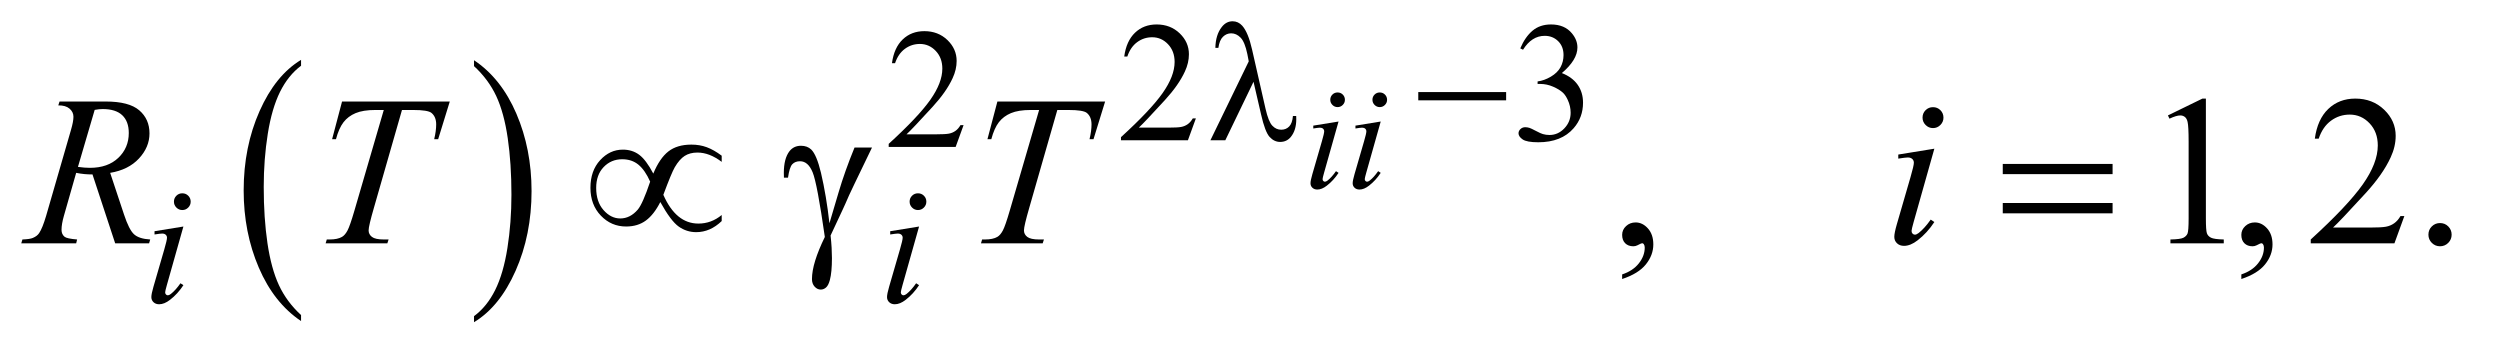 <?xml version="1.0" encoding="UTF-8"?>
<!DOCTYPE svg PUBLIC '-//W3C//DTD SVG 1.0//EN'
          'http://www.w3.org/TR/2001/REC-SVG-20010904/DTD/svg10.dtd'>
<svg stroke-dasharray="none" shape-rendering="auto" xmlns="http://www.w3.org/2000/svg" font-family="'Dialog'" text-rendering="auto" width="183" fill-opacity="1" color-interpolation="auto" color-rendering="auto" preserveAspectRatio="xMidYMid meet" font-size="12px" viewBox="0 0 183 26" fill="black" xmlns:xlink="http://www.w3.org/1999/xlink" stroke="black" image-rendering="auto" stroke-miterlimit="10" stroke-linecap="square" stroke-linejoin="miter" font-style="normal" stroke-width="1" height="26" stroke-dashoffset="0" font-weight="normal" stroke-opacity="1"
><!--Generated by the Batik Graphics2D SVG Generator--><defs id="genericDefs"
  /><g
  ><defs id="defs1"
    ><clipPath clipPathUnits="userSpaceOnUse" id="clipPath1"
      ><path d="M0.93 2.627 L116.57 2.627 L116.57 18.653 L0.93 18.653 L0.93 2.627 Z"
      /></clipPath
      ><clipPath clipPathUnits="userSpaceOnUse" id="clipPath2"
      ><path d="M29.707 84.199 L29.707 597.848 L3724.293 597.848 L3724.293 84.199 Z"
      /></clipPath
    ></defs
    ><g transform="scale(1.576,1.576) translate(-0.93,-2.627) matrix(0.031,0,0,0.031,0,0)"
    ><path d="M481.062 556.781 L481.062 565.797 Q440.406 538.516 417.742 485.703 Q395.078 432.891 395.078 370.125 Q395.078 304.828 418.914 251.18 Q442.75 197.531 481.062 174.438 L481.062 183.25 Q461.906 197.531 449.602 222.305 Q437.297 247.078 431.219 285.188 Q425.141 323.297 425.141 364.656 Q425.141 411.484 430.75 449.273 Q436.359 487.062 447.883 511.945 Q459.406 536.828 481.062 556.781 Z" stroke="none" clip-path="url(#clipPath2)"
    /></g
    ><g transform="matrix(0.049,0,0,0.049,-1.465,-4.139)"
    ><path d="M738.016 183.25 L738.016 174.438 Q778.656 201.516 801.32 254.32 Q823.984 307.125 823.984 369.906 Q823.984 435.203 800.156 488.953 Q776.328 542.703 738.016 565.797 L738.016 556.781 Q757.328 542.5 769.633 517.727 Q781.938 492.953 787.93 454.945 Q793.922 416.938 793.922 375.375 Q793.922 328.75 788.398 290.852 Q782.875 252.953 771.266 228.078 Q759.656 203.203 738.016 183.25 Z" stroke="none" clip-path="url(#clipPath2)"
    /></g
    ><g transform="matrix(0.049,0,0,0.049,-1.465,-4.139)"
    ><path d="M1816.375 261.375 L1804.5 294 L1704.5 294 L1704.5 289.375 Q1748.625 249.125 1766.625 223.625 Q1784.625 198.125 1784.625 177 Q1784.625 160.875 1774.75 150.5 Q1764.875 140.125 1751.125 140.125 Q1738.625 140.125 1728.688 147.438 Q1718.75 154.75 1714 168.875 L1709.375 168.875 Q1712.5 145.75 1725.438 133.375 Q1738.375 121 1757.75 121 Q1778.375 121 1792.188 134.25 Q1806 147.5 1806 165.5 Q1806 178.375 1800 191.25 Q1790.75 211.5 1770 234.125 Q1738.875 268.125 1731.125 275.125 L1775.375 275.125 Q1788.875 275.125 1794.312 274.125 Q1799.75 273.125 1804.125 270.062 Q1808.5 267 1811.75 261.375 L1816.375 261.375 ZM2301 156.75 Q2308.25 139.625 2319.312 130.312 Q2330.375 121 2346.875 121 Q2367.25 121 2378.125 134.25 Q2386.375 144.125 2386.375 155.375 Q2386.375 173.875 2363.125 193.625 Q2378.75 199.75 2386.75 211.125 Q2394.75 222.5 2394.75 237.875 Q2394.75 259.875 2380.75 276 Q2362.5 297 2327.875 297 Q2310.75 297 2304.562 292.75 Q2298.375 288.5 2298.375 283.625 Q2298.375 280 2301.312 277.25 Q2304.25 274.5 2308.375 274.5 Q2311.5 274.5 2314.75 275.5 Q2316.875 276.125 2324.375 280.062 Q2331.875 284 2334.75 284.75 Q2339.375 286.125 2344.625 286.125 Q2357.375 286.125 2366.812 276.25 Q2376.25 266.375 2376.25 252.875 Q2376.25 243 2371.875 233.625 Q2368.625 226.625 2364.75 223 Q2359.375 218 2350 213.938 Q2340.625 209.875 2330.875 209.875 L2326.875 209.875 L2326.875 206.125 Q2336.75 204.875 2346.688 199 Q2356.625 193.125 2361.125 184.875 Q2365.625 176.625 2365.625 166.75 Q2365.625 153.875 2357.562 145.938 Q2349.5 138 2337.5 138 Q2318.125 138 2305.125 158.75 L2301 156.75 Z" stroke="none" clip-path="url(#clipPath2)"
    /></g
    ><g transform="matrix(0.049,0,0,0.049,-1.465,-4.139)"
    ><path d="M1469.375 271.375 L1457.5 304 L1357.5 304 L1357.5 299.375 Q1401.625 259.125 1419.625 233.625 Q1437.625 208.125 1437.625 187 Q1437.625 170.875 1427.75 160.5 Q1417.875 150.125 1404.125 150.125 Q1391.625 150.125 1381.688 157.438 Q1371.75 164.75 1367 178.875 L1362.375 178.875 Q1365.5 155.75 1378.438 143.375 Q1391.375 131 1410.75 131 Q1431.375 131 1445.188 144.25 Q1459 157.5 1459 175.5 Q1459 188.375 1453 201.25 Q1443.75 221.5 1423 244.125 Q1391.875 278.125 1384.125 285.125 L1428.375 285.125 Q1441.875 285.125 1447.312 284.125 Q1452.75 283.125 1457.125 280.062 Q1461.5 277 1464.75 271.375 L1469.375 271.375 Z" stroke="none" clip-path="url(#clipPath2)"
    /></g
    ><g transform="matrix(0.049,0,0,0.049,-1.465,-4.139)"
    ><path d="M2453.188 501.281 L2453.188 494.406 Q2469.281 489.094 2478.109 477.922 Q2486.938 466.75 2486.938 454.25 Q2486.938 451.281 2485.531 449.25 Q2484.438 447.844 2483.344 447.844 Q2481.625 447.844 2475.844 450.969 Q2473.031 452.375 2469.906 452.375 Q2462.25 452.375 2457.719 447.844 Q2453.188 443.312 2453.188 435.344 Q2453.188 427.688 2459.047 422.219 Q2464.906 416.75 2473.344 416.75 Q2483.656 416.75 2491.703 425.734 Q2499.75 434.719 2499.75 449.562 Q2499.75 465.656 2488.578 479.484 Q2477.406 493.312 2453.188 501.281 ZM3268.5 256.906 L3320.062 231.75 L3325.219 231.75 L3325.219 410.656 Q3325.219 428.469 3326.703 432.844 Q3328.188 437.219 3332.875 439.562 Q3337.562 441.906 3351.938 442.219 L3351.938 448 L3272.25 448 L3272.25 442.219 Q3287.25 441.906 3291.625 439.641 Q3296 437.375 3297.719 433.547 Q3299.438 429.719 3299.438 410.656 L3299.438 296.281 Q3299.438 273.156 3297.875 266.594 Q3296.781 261.594 3293.891 259.25 Q3291 256.906 3286.938 256.906 Q3281.156 256.906 3270.844 261.75 L3268.5 256.906 ZM3378.188 501.281 L3378.188 494.406 Q3394.281 489.094 3403.109 477.922 Q3411.938 466.75 3411.938 454.25 Q3411.938 451.281 3410.531 449.25 Q3409.438 447.844 3408.344 447.844 Q3406.625 447.844 3400.844 450.969 Q3398.031 452.375 3394.906 452.375 Q3387.25 452.375 3382.719 447.844 Q3378.188 443.312 3378.188 435.344 Q3378.188 427.688 3384.047 422.219 Q3389.906 416.75 3398.344 416.75 Q3408.656 416.75 3416.703 425.734 Q3424.75 434.719 3424.75 449.562 Q3424.75 465.656 3413.578 479.484 Q3402.406 493.312 3378.188 501.281 ZM3621.719 407.219 L3606.875 448 L3481.875 448 L3481.875 442.219 Q3537.031 391.906 3559.531 360.031 Q3582.031 328.156 3582.031 301.75 Q3582.031 281.594 3569.688 268.625 Q3557.344 255.656 3540.156 255.656 Q3524.531 255.656 3512.109 264.797 Q3499.688 273.938 3493.75 291.594 L3487.969 291.594 Q3491.875 262.688 3508.047 247.219 Q3524.219 231.75 3548.438 231.75 Q3574.219 231.75 3591.484 248.312 Q3608.75 264.875 3608.75 287.375 Q3608.75 303.469 3601.25 319.562 Q3589.688 344.875 3563.75 373.156 Q3524.844 415.656 3515.156 424.406 L3570.469 424.406 Q3587.344 424.406 3594.141 423.156 Q3600.938 421.906 3606.406 418.078 Q3611.875 414.25 3615.938 407.219 L3621.719 407.219 ZM3675 417.688 Q3682.344 417.688 3687.344 422.766 Q3692.344 427.844 3692.344 435.031 Q3692.344 442.219 3687.266 447.297 Q3682.188 452.375 3675 452.375 Q3667.812 452.375 3662.734 447.297 Q3657.656 442.219 3657.656 435.031 Q3657.656 427.688 3662.734 422.688 Q3667.812 417.688 3675 417.688 Z" stroke="none" clip-path="url(#clipPath2)"
    /></g
    ><g transform="matrix(0.049,0,0,0.049,-1.465,-4.139)"
    ><path d="M2028.094 222.594 Q2032.688 222.594 2035.859 225.766 Q2039.031 228.938 2039.031 233.531 Q2039.031 238.016 2035.805 241.242 Q2032.578 244.469 2028.094 244.469 Q2023.609 244.469 2020.383 241.242 Q2017.156 238.016 2017.156 233.531 Q2017.156 228.938 2020.328 225.766 Q2023.5 222.594 2028.094 222.594 ZM2029.516 266.016 L2007.859 342.688 Q2005.672 350.453 2005.672 351.984 Q2005.672 353.734 2006.711 354.828 Q2007.75 355.922 2009.172 355.922 Q2010.812 355.922 2013.109 354.172 Q2019.344 349.25 2025.688 340.172 L2029.516 342.688 Q2022.078 354.062 2012.016 361.828 Q2004.578 367.625 1997.797 367.625 Q1993.312 367.625 1990.469 364.945 Q1987.625 362.266 1987.625 358.219 Q1987.625 354.172 1990.359 344.766 L2004.578 295.766 Q2008.078 283.734 2008.078 280.672 Q2008.078 278.266 2006.383 276.734 Q2004.688 275.203 2001.734 275.203 Q1999.328 275.203 1991.781 276.406 L1991.781 272.141 L2029.516 266.016 ZM2091.094 222.594 Q2095.688 222.594 2098.859 225.766 Q2102.031 228.938 2102.031 233.531 Q2102.031 238.016 2098.805 241.242 Q2095.578 244.469 2091.094 244.469 Q2086.609 244.469 2083.383 241.242 Q2080.156 238.016 2080.156 233.531 Q2080.156 228.938 2083.328 225.766 Q2086.5 222.594 2091.094 222.594 ZM2092.516 266.016 L2070.859 342.688 Q2068.672 350.453 2068.672 351.984 Q2068.672 353.734 2069.711 354.828 Q2070.75 355.922 2072.172 355.922 Q2073.812 355.922 2076.109 354.172 Q2082.344 349.25 2088.688 340.172 L2092.516 342.688 Q2085.078 354.062 2075.016 361.828 Q2067.578 367.625 2060.797 367.625 Q2056.312 367.625 2053.469 364.945 Q2050.625 362.266 2050.625 358.219 Q2050.625 354.172 2053.359 344.766 L2067.578 295.766 Q2071.078 283.734 2071.078 280.672 Q2071.078 278.266 2069.383 276.734 Q2067.688 275.203 2064.734 275.203 Q2062.328 275.203 2054.781 276.406 L2054.781 272.141 L2092.516 266.016 Z" stroke="none" clip-path="url(#clipPath2)"
    /></g
    ><g transform="matrix(0.049,0,0,0.049,-1.465,-4.139)"
    ><path d="M302.25 373.25 Q307.5 373.25 311.125 376.875 Q314.75 380.5 314.75 385.75 Q314.75 390.875 311.062 394.562 Q307.375 398.25 302.25 398.25 Q297.125 398.25 293.438 394.562 Q289.75 390.875 289.75 385.75 Q289.75 380.5 293.375 376.875 Q297 373.25 302.25 373.25 ZM303.875 422.875 L279.125 510.5 Q276.625 519.375 276.625 521.125 Q276.625 523.125 277.812 524.375 Q279 525.625 280.625 525.625 Q282.5 525.625 285.125 523.625 Q292.25 518 299.5 507.625 L303.875 510.5 Q295.375 523.5 283.875 532.375 Q275.375 539 267.625 539 Q262.5 539 259.25 535.938 Q256 532.875 256 528.25 Q256 523.625 259.125 512.875 L275.375 456.875 Q279.375 443.125 279.375 439.625 Q279.375 436.875 277.438 435.125 Q275.5 433.375 272.125 433.375 Q269.375 433.375 260.75 434.75 L260.75 429.875 L303.875 422.875 ZM1401.25 373.25 Q1406.5 373.25 1410.125 376.875 Q1413.75 380.5 1413.75 385.75 Q1413.75 390.875 1410.062 394.562 Q1406.375 398.25 1401.25 398.25 Q1396.125 398.25 1392.438 394.562 Q1388.75 390.875 1388.75 385.75 Q1388.75 380.5 1392.375 376.875 Q1396 373.25 1401.25 373.25 ZM1402.875 422.875 L1378.125 510.5 Q1375.625 519.375 1375.625 521.125 Q1375.625 523.125 1376.812 524.375 Q1378 525.625 1379.625 525.625 Q1381.5 525.625 1384.125 523.625 Q1391.25 518 1398.5 507.625 L1402.875 510.5 Q1394.375 523.5 1382.875 532.375 Q1374.375 539 1366.625 539 Q1361.5 539 1358.25 535.938 Q1355 532.875 1355 528.25 Q1355 523.625 1358.125 512.875 L1374.375 456.875 Q1378.375 443.125 1378.375 439.625 Q1378.375 436.875 1376.438 435.125 Q1374.5 433.375 1371.125 433.375 Q1368.375 433.375 1359.75 434.75 L1359.75 429.875 L1402.875 422.875 Z" stroke="none" clip-path="url(#clipPath2)"
    /></g
    ><g transform="matrix(0.049,0,0,0.049,-1.465,-4.139)"
    ><path d="M201.969 448 L168.062 345.031 Q156.188 345.188 143.688 342.688 L125.406 406.75 Q121.812 419.25 121.812 427.844 Q121.812 434.406 126.344 438.156 Q129.781 440.969 145.094 442.219 L143.688 448 L61.656 448 L63.375 442.219 Q74.938 441.75 79 439.875 Q85.406 437.219 88.375 432.688 Q93.375 425.344 98.844 406.75 L135.875 278.781 Q139.625 265.969 139.625 258.938 Q139.625 251.75 133.766 246.75 Q127.906 241.75 116.969 241.906 L118.844 236.125 L187.906 236.125 Q222.594 236.125 237.906 249.25 Q253.219 262.375 253.219 283.781 Q253.219 304.25 237.516 321.203 Q221.812 338.156 194.469 342.688 L215.094 404.719 Q222.594 427.531 230.094 434.406 Q237.594 441.281 254.312 442.219 L252.594 448 L201.969 448 ZM146.344 333.781 Q156.344 335.188 164.156 335.188 Q191.031 335.188 206.656 320.266 Q222.281 305.344 222.281 283.156 Q222.281 265.812 212.516 256.594 Q202.75 247.375 183.219 247.375 Q178.219 247.375 171.344 248.625 L146.344 333.781 ZM540.875 236.125 L701.812 236.125 L684.469 292.375 L678.531 292.375 Q681.5 280.031 681.5 270.344 Q681.5 258.938 674.469 253.156 Q669.156 248.781 647.125 248.781 L630.406 248.781 L588.531 394.719 Q580.562 422.219 580.562 428.625 Q580.562 434.562 585.562 438.391 Q590.562 442.219 603.219 442.219 L610.406 442.219 L608.531 448 L516.344 448 L518.062 442.219 L522.125 442.219 Q534.312 442.219 540.875 438.312 Q545.406 435.656 549.078 428.703 Q552.75 421.75 559.312 399.25 L603.219 248.781 L590.562 248.781 Q572.281 248.781 561.109 253.469 Q549.938 258.156 543.062 267.062 Q536.188 275.969 531.812 292.375 L526.031 292.375 L540.875 236.125 ZM1519.875 236.125 L1680.812 236.125 L1663.469 292.375 L1657.531 292.375 Q1660.5 280.031 1660.5 270.344 Q1660.5 258.938 1653.469 253.156 Q1648.156 248.781 1626.125 248.781 L1609.406 248.781 L1567.531 394.719 Q1559.562 422.219 1559.562 428.625 Q1559.562 434.562 1564.562 438.391 Q1569.562 442.219 1582.219 442.219 L1589.406 442.219 L1587.531 448 L1495.344 448 L1497.062 442.219 L1501.125 442.219 Q1513.312 442.219 1519.875 438.312 Q1524.406 435.656 1528.078 428.703 Q1531.75 421.75 1538.312 399.25 L1582.219 248.781 L1569.562 248.781 Q1551.281 248.781 1540.109 253.469 Q1528.938 258.156 1522.062 267.062 Q1515.188 275.969 1510.812 292.375 L1505.031 292.375 L1519.875 236.125 ZM2917.562 244.562 Q2924.125 244.562 2928.656 249.094 Q2933.188 253.625 2933.188 260.188 Q2933.188 266.594 2928.578 271.203 Q2923.969 275.812 2917.562 275.812 Q2911.156 275.812 2906.547 271.203 Q2901.938 266.594 2901.938 260.188 Q2901.938 253.625 2906.469 249.094 Q2911 244.562 2917.562 244.562 ZM2919.594 306.594 L2888.656 416.125 Q2885.531 427.219 2885.531 429.406 Q2885.531 431.906 2887.016 433.469 Q2888.5 435.031 2890.531 435.031 Q2892.875 435.031 2896.156 432.531 Q2905.062 425.5 2914.125 412.531 L2919.594 416.125 Q2908.969 432.375 2894.594 443.469 Q2883.969 451.75 2874.281 451.75 Q2867.875 451.75 2863.812 447.922 Q2859.75 444.094 2859.75 438.312 Q2859.75 432.531 2863.656 419.094 L2883.969 349.094 Q2888.969 331.906 2888.969 327.531 Q2888.969 324.094 2886.547 321.906 Q2884.125 319.719 2879.906 319.719 Q2876.469 319.719 2865.688 321.438 L2865.688 315.344 L2919.594 306.594 Z" stroke="none" clip-path="url(#clipPath2)"
    /></g
    ><g transform="matrix(0.049,0,0,0.049,-1.465,-4.139)"
    ><path d="M1902.5 206.625 L1860.375 294 L1838.125 294 L1895.375 176.125 L1893.25 165.125 Q1889.5 147.125 1883.188 140.688 Q1876.875 134.25 1869.125 134.25 Q1862.125 134.25 1856.875 139.375 Q1851.625 144.5 1850 156 L1845.5 156 Q1845.875 136.5 1855.125 124.75 Q1861.75 116.25 1871.25 116.25 Q1879.625 116.25 1885.625 122.875 Q1894.625 133 1900.375 158.625 L1920.375 246.625 Q1924.875 266.375 1930.625 272.25 Q1936.25 278.25 1943.875 278.25 Q1951.125 278.25 1955.812 273.375 Q1960.5 268.5 1961.375 257.75 L1966.25 257.75 Q1966.375 261 1966.375 262.625 Q1966.375 279 1958.25 289 Q1952.125 296.5 1942.25 296.5 Q1933.5 296.5 1926.625 289.125 Q1919.75 281.75 1913.75 255.25 L1902.5 206.625 ZM2148.625 222 L2279.875 222 L2279.875 234.375 L2148.625 234.375 L2148.625 222 Z" stroke="none" clip-path="url(#clipPath2)"
    /></g
    ><g transform="matrix(0.049,0,0,0.049,-1.465,-4.139)"
    ><path d="M1005.844 343.781 Q1015.375 320.812 1028.422 310.656 Q1041.469 300.5 1062.719 300.5 Q1075.219 300.5 1085.766 304.406 Q1096.312 308.312 1108.031 317.062 L1108.031 326.281 Q1089.75 312.375 1071.781 312.375 Q1060.531 312.375 1052.719 317.375 Q1044.906 322.375 1037.875 334.406 Q1032.875 343.156 1020.844 375.5 Q1039.75 418.469 1073.188 418.469 Q1092.562 418.469 1108.031 405.656 L1108.031 414.719 Q1090.844 431.281 1069.906 431.281 Q1055.688 431.281 1043.891 423 Q1032.094 414.719 1016.312 386.281 Q1006.938 404.875 994.828 413.859 Q982.719 422.844 965.219 422.844 Q943.031 422.844 927.484 406.594 Q911.938 390.344 911.938 365.031 Q911.938 339.562 926.391 323.781 Q940.844 308 960.375 308 Q974.438 308 984.75 315.656 Q995.062 323.312 1005.844 343.781 ZM1001.156 355.812 Q993.5 338.625 983.656 330.5 Q973.812 322.375 959.438 322.375 Q942.875 322.375 931.703 334.016 Q920.531 345.656 920.531 365.188 Q920.531 385.969 931.547 398.391 Q942.562 410.812 956.469 410.812 Q971.312 410.812 982.719 397.531 Q990.062 388.781 1001.156 355.812 ZM1306.469 304.875 L1332.562 304.875 Q1330.062 310.5 1306.781 358.312 Q1297.094 378.312 1292.875 388.625 Q1291 392.844 1288.656 397.844 L1270.688 436.281 Q1271.781 446.281 1272.25 454.719 Q1272.719 463.156 1272.719 470.031 Q1272.719 491.281 1269.594 502.844 Q1267.406 510.969 1263.812 514.016 Q1260.219 517.062 1256 517.062 Q1250.844 517.062 1246.859 512.688 Q1242.875 508.312 1242.875 501.438 Q1242.875 489.406 1247.719 473.703 Q1252.562 458 1262.094 438.469 Q1250.688 358.469 1243.891 341.906 Q1237.094 325.344 1225.062 325.344 Q1217.719 325.344 1213.5 329.797 Q1209.281 334.25 1207.094 349.875 L1201 349.875 Q1200.844 345.188 1200.844 342.844 Q1200.844 321.281 1209.281 310.344 Q1215.688 302.219 1226.469 302.219 Q1235.844 302.219 1241.781 307.844 Q1249.906 315.812 1256.312 342.531 Q1264.438 377.219 1268.969 418 L1282.719 371.594 Q1291.938 340.344 1306.469 304.875 ZM3021.781 329.406 L3185.844 329.406 L3185.844 344.562 L3021.781 344.562 L3021.781 329.406 ZM3021.781 387.688 L3185.844 387.688 L3185.844 403.156 L3021.781 403.156 L3021.781 387.688 Z" stroke="none" clip-path="url(#clipPath2)"
    /></g
  ></g
></svg
>
